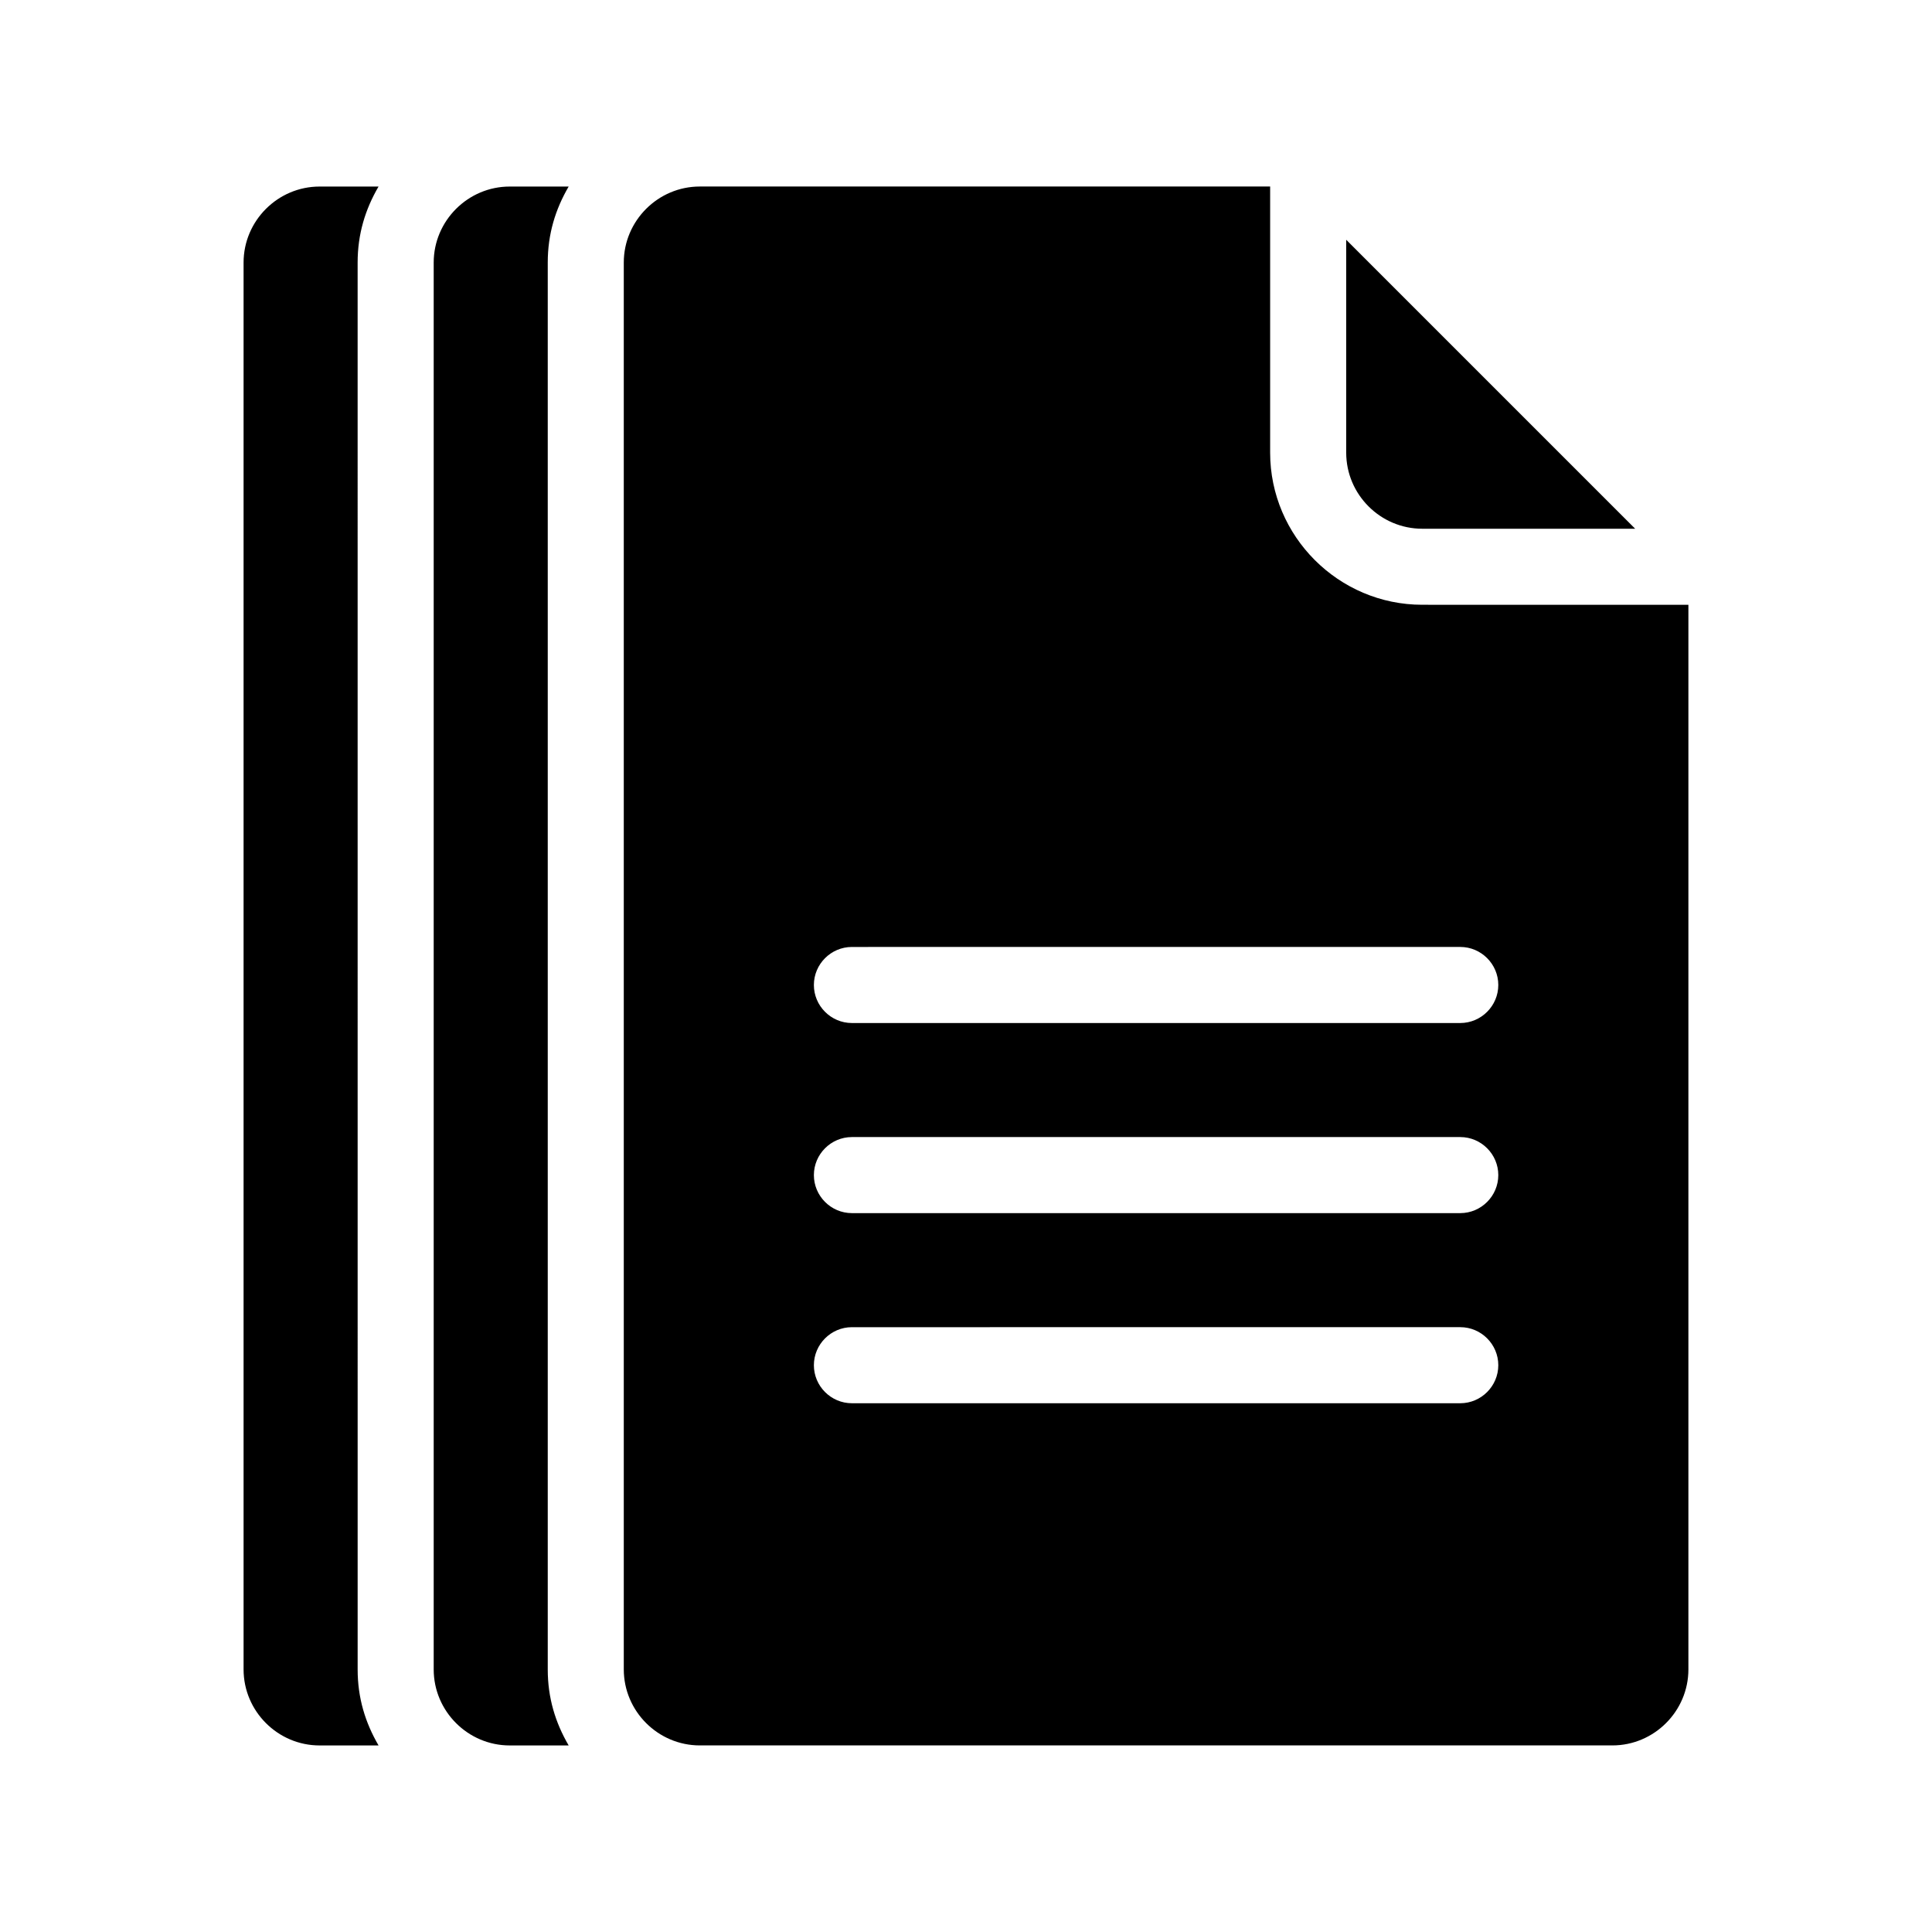 <?xml version="1.0" encoding="UTF-8"?>
<!-- Uploaded to: ICON Repo, www.iconrepo.com, Generator: ICON Repo Mixer Tools -->
<svg fill="#000000" width="800px" height="800px" version="1.1" viewBox="144 144 512 512" xmlns="http://www.w3.org/2000/svg">
 <path d="m238.78 586.41c0 7.559 2.016 14.105 5.543 20.152h-15.621c-11.082 0-20.152-9.07-20.152-20.152v-372.82c0-11.082 9.07-20.152 20.152-20.152h15.617c-3.527 6.047-5.543 12.594-5.543 20.152zm50.379-372.82c0-7.559 2.016-14.105 5.543-20.152h-15.617c-11.082 0-20.152 9.07-20.152 20.152v372.82c0 11.082 9.07 20.152 20.152 20.152h15.617c-3.527-6.047-5.543-12.594-5.543-20.152zm211.6-6.047v56.426c0 11.082 9.07 20.152 20.152 20.152h56.426zm90.684 96.73v282.13c0 11.082-9.07 20.152-20.152 20.152h-241.83c-11.082 0-20.152-9.07-20.152-20.152v-372.82c0-11.082 9.07-20.152 20.152-20.152h151.14v70.535c0 22.168 18.137 40.305 40.305 40.305zm-50.379 201.52c0-5.543-4.535-10.078-10.078-10.078l-161.22 0.004c-5.543 0-10.078 4.535-10.078 10.078s4.535 10.078 10.078 10.078h161.22c5.543-0.004 10.078-4.539 10.078-10.082zm0-50.379c0-5.543-4.535-10.078-10.078-10.078h-161.22c-5.543 0-10.078 4.535-10.078 10.078s4.535 10.078 10.078 10.078h161.22c5.543-0.004 10.078-4.535 10.078-10.078zm0-50.383c0-5.543-4.535-10.078-10.078-10.078l-161.22 0.004c-5.543 0-10.078 4.535-10.078 10.078 0 5.543 4.535 10.078 10.078 10.078h161.22c5.543-0.004 10.078-4.539 10.078-10.082z"/>
</svg>